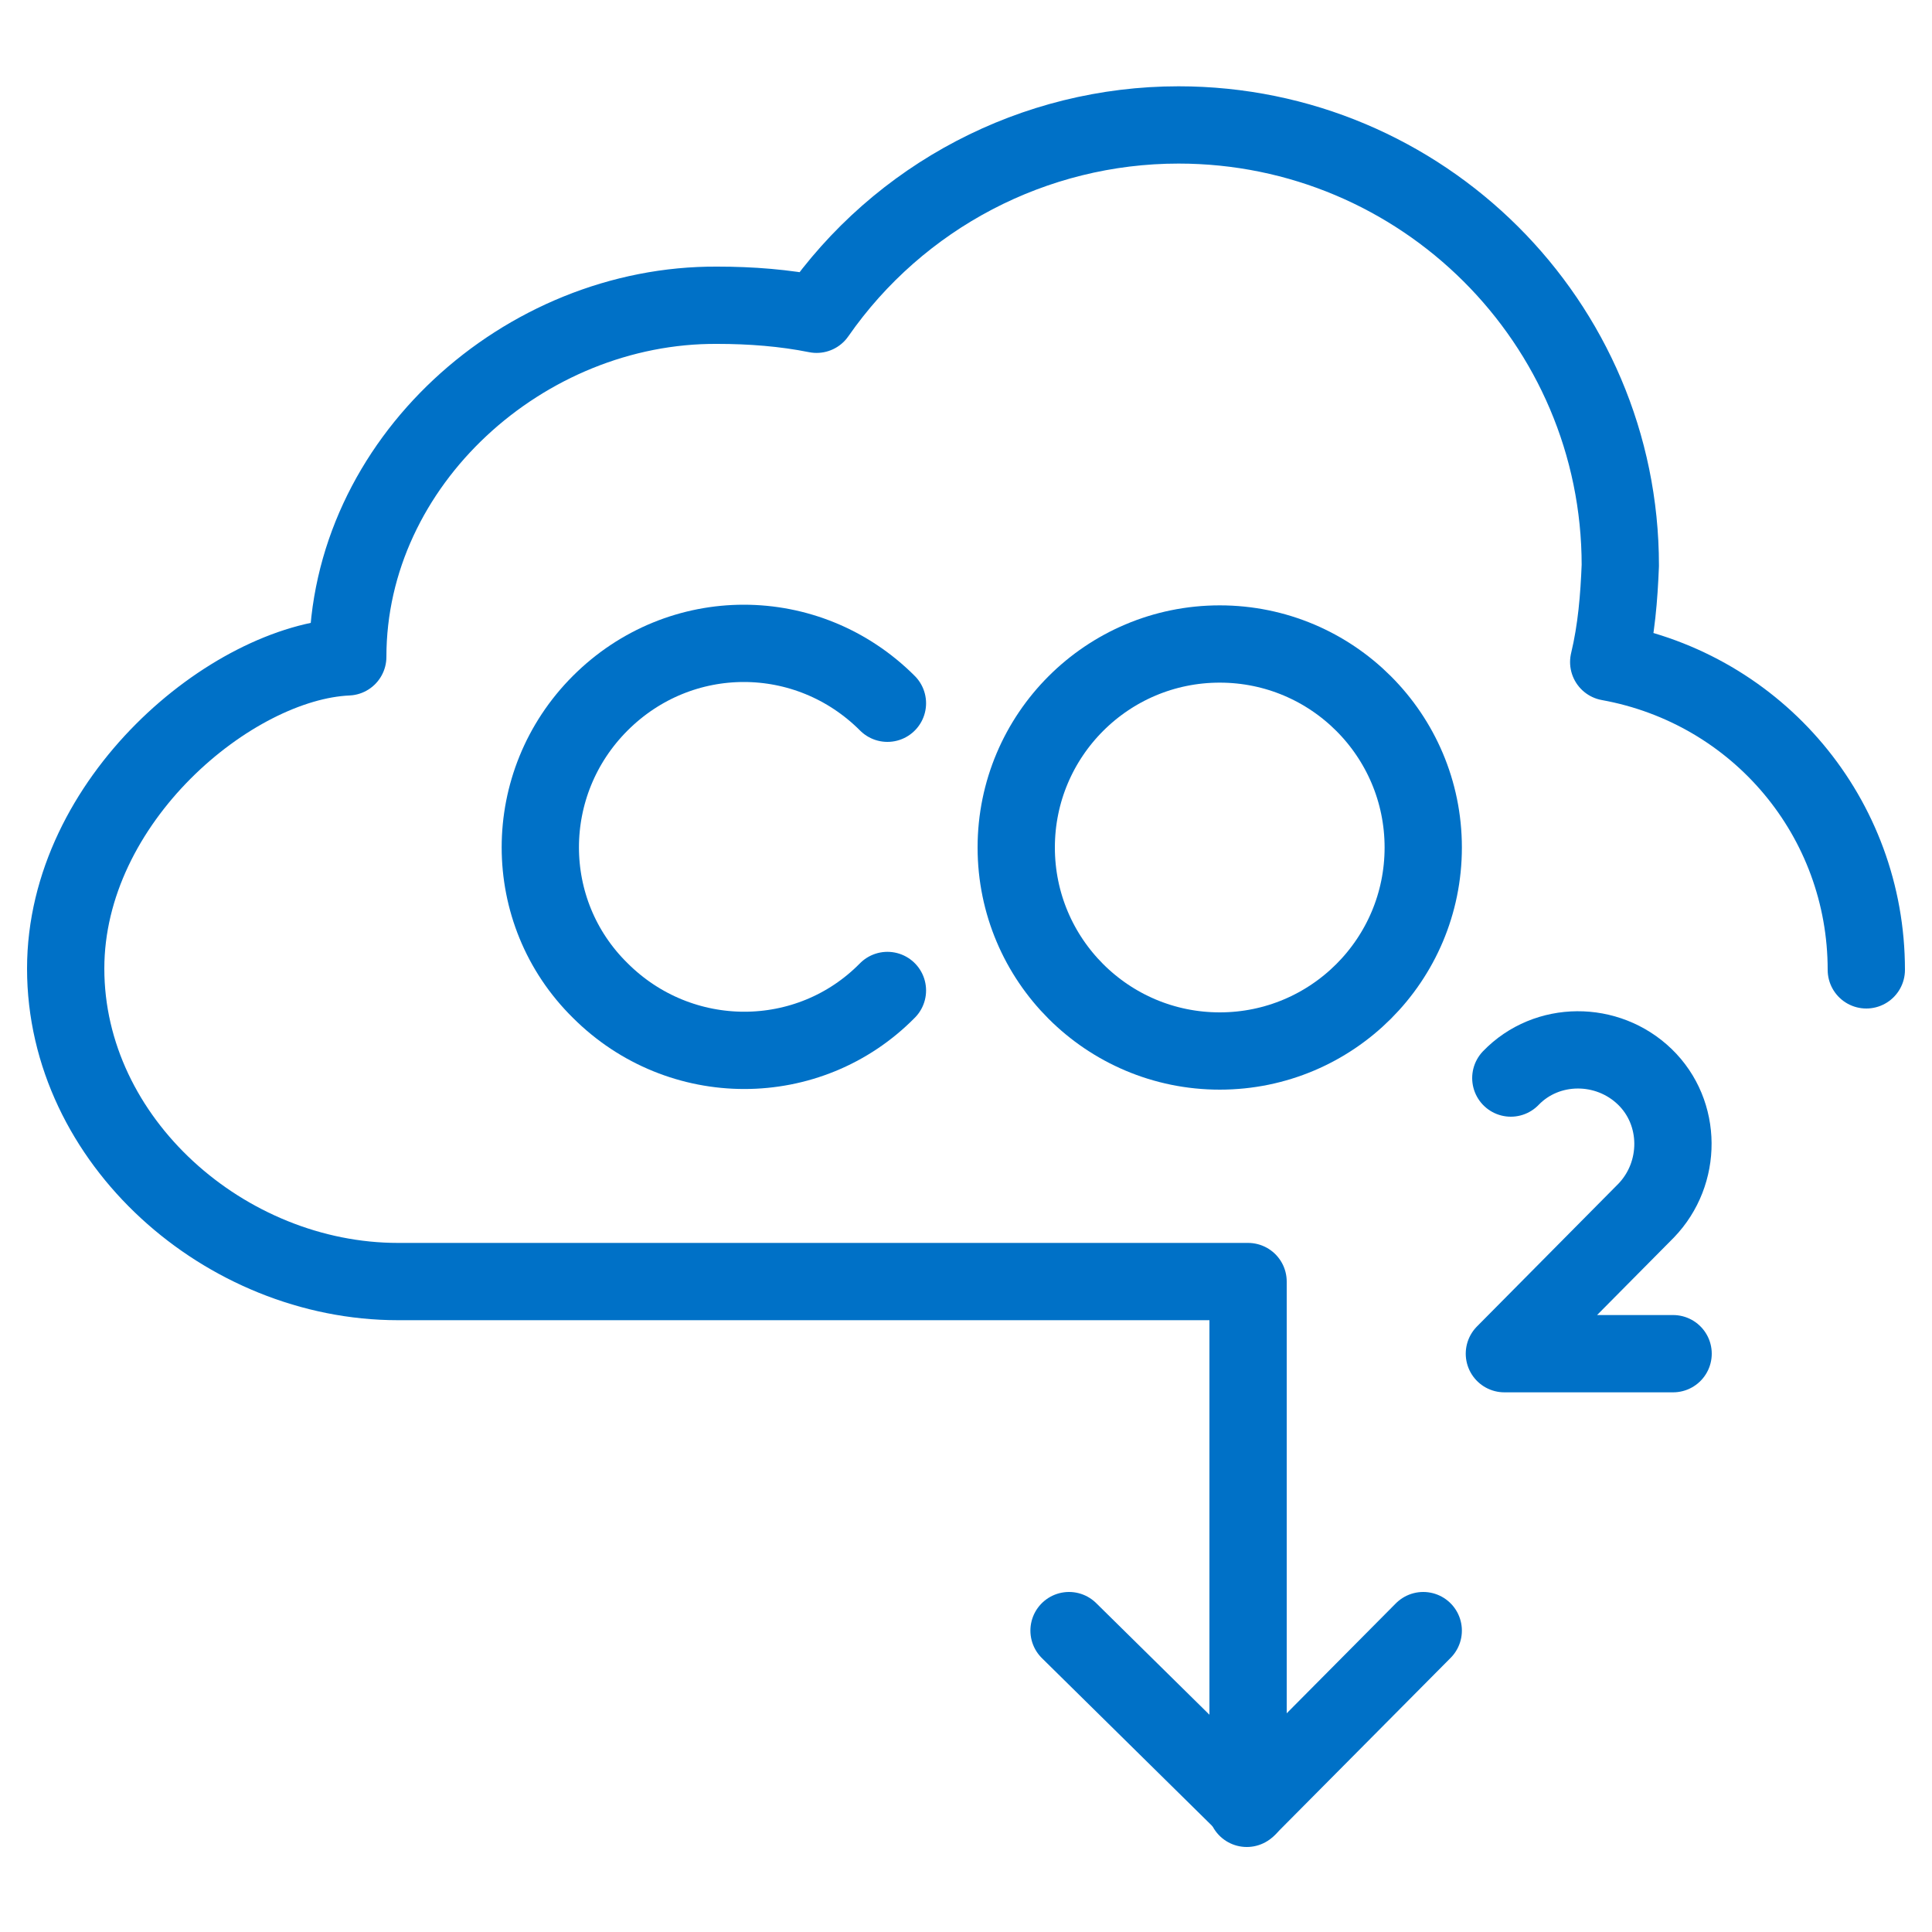 <?xml version="1.0" encoding="utf-8"?>
<!-- Generator: Adobe Illustrator 25.3.1, SVG Export Plug-In . SVG Version: 6.00 Build 0)  -->
<svg version="1.1" id="Layer_1" xmlns="http://www.w3.org/2000/svg" xmlns:xlink="http://www.w3.org/1999/xlink" x="0px" y="0px"
	 viewBox="0 0 150 150" style="enable-background:new 0 0 150 150;" xml:space="preserve">
<style type="text/css">
	.st0{fill:none;stroke:#0071C7;stroke-width:6;stroke-linecap:round;stroke-linejoin:round;}
</style>
<path class="st0" d="M117.3,83.7c2.8-2.9,7.5-2.9,10.4-0.1s2.9,7.5,0.1,10.4c0,0-0.1,0.1-0.1,0.1l-10.9,11h13.1"/>
<circle class="st0" cx="94.7" cy="65.8" r="15.8"/>
<path class="st0" d="M68.9,76.9c-6.1,6.2-16.1,6.2-22.3,0c-6.2-6.1-6.2-16.1,0-22.3s16.1-6.2,22.3,0c0,0,0,0,0,0"/>
<path class="st0" d="M144.9,75.3c0-11.8-8.4-21.8-20-23.9c0.6-2.5,0.8-5,0.9-7.5c0-18.9-15.4-34.2-34.3-34.2
	c-11.2,0-21.7,5.5-28.1,14.7c-2.5-0.5-5.1-0.7-7.7-0.7C40.7,23.6,27,35.9,27,51l0,0C18,51.4,5.1,62.1,5.1,75.2
	c0,13.4,12.4,24.3,25.8,24.3h66v40.8L83,126.6"/>
<line class="st0" x1="96.8" y1="140.4" x2="110.5" y2="126.6"/>
</svg>
